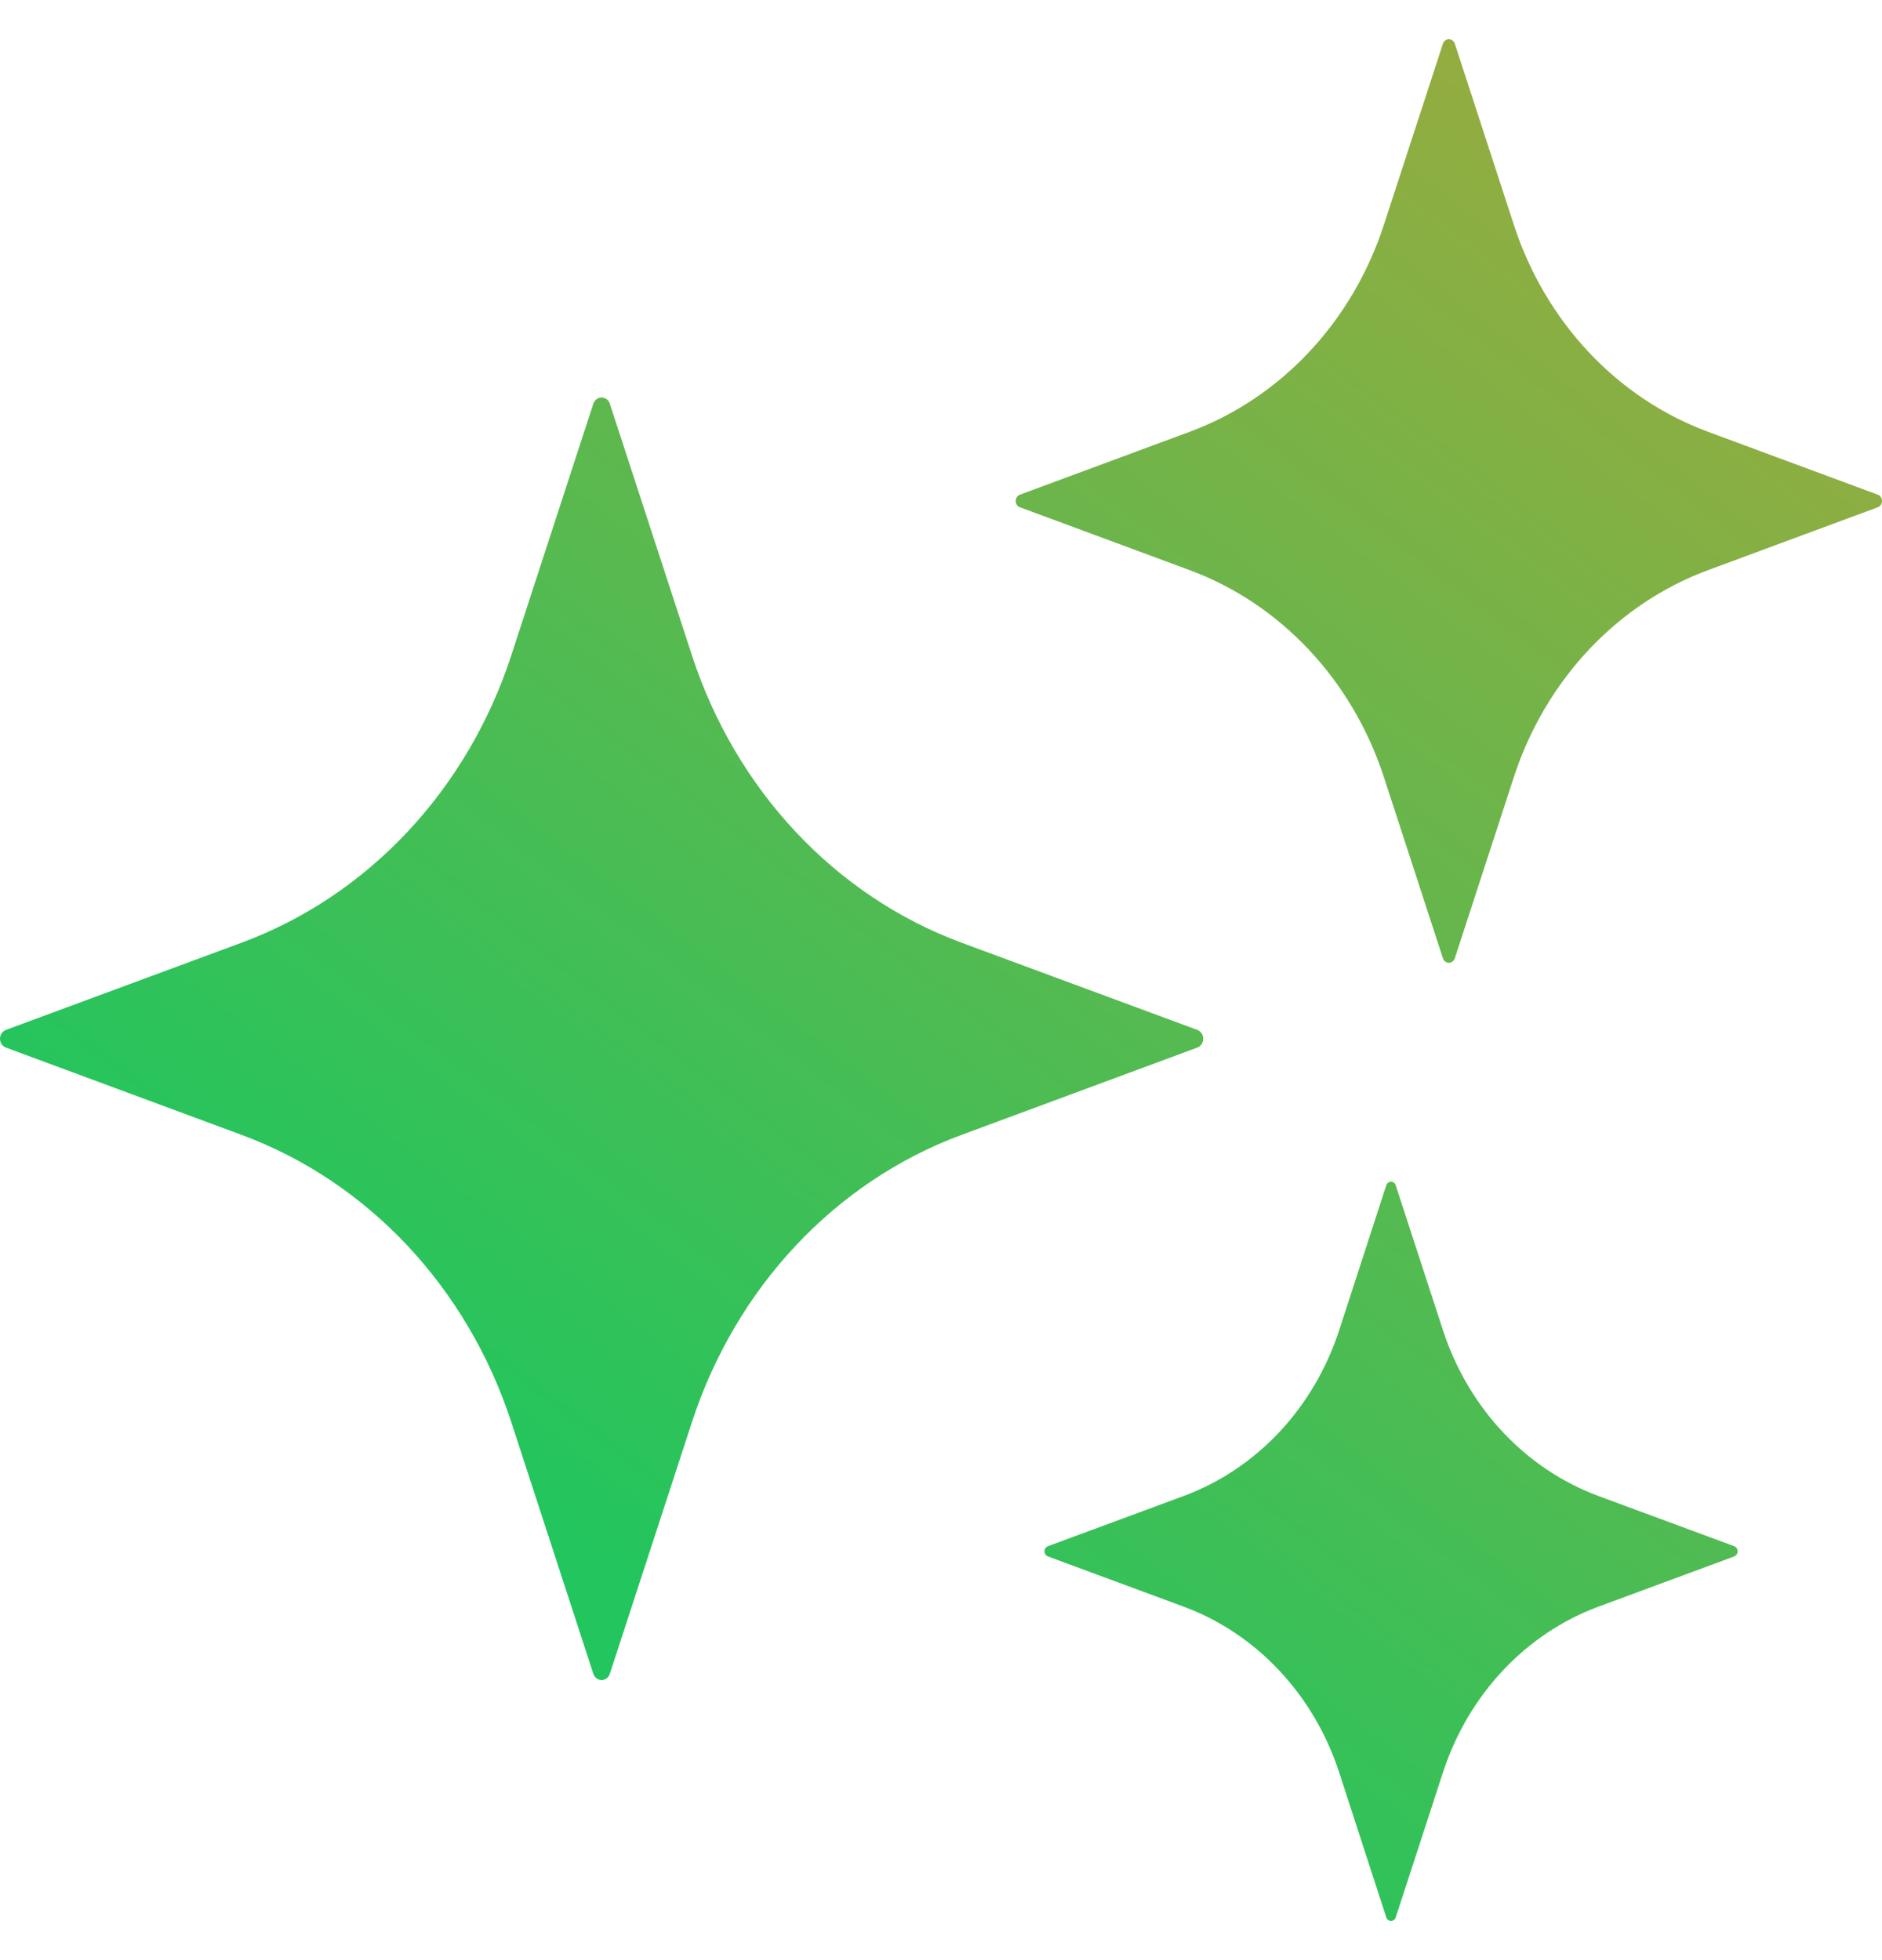 <svg fill="none" viewBox="0 0 24 25" xmlns="http://www.w3.org/2000/svg" focusable="false" class="chakra-icon css-113deh"><defs><linearGradient gradientUnits="userSpaceOnUse" id="stars-gradient-yellow-pink-undefined" x1="24" x2="2.727" y1="-11.5" y2="16.318"><stop stop-color="#D69E2E"></stop><stop offset="1" stop-color="#22c55e"></stop></linearGradient></defs><path clip-rule="evenodd" d="M21.781 7.272C20.62 7.702 19.708 8.675 19.305 9.912L18.553 12.22C18.542 12.255 18.511 12.279 18.476 12.279C18.442 12.279 18.411 12.255 18.4 12.22L17.648 9.912C17.245 8.675 16.332 7.702 15.172 7.272L13.007 6.47C12.974 6.459 12.953 6.426 12.953 6.39C12.953 6.353 12.974 6.321 13.007 6.309L15.172 5.507C16.332 5.077 17.245 4.105 17.648 2.867L18.4 0.559C18.411 0.524 18.442 0.5 18.476 0.5C18.511 0.5 18.542 0.524 18.553 0.559L19.305 2.867C19.708 4.105 20.62 5.077 21.781 5.507L23.946 6.309C23.978 6.321 24 6.353 24 6.39C24 6.426 23.978 6.459 23.946 6.47L21.781 7.272ZM12.261 14.475C10.649 15.072 9.383 16.422 8.823 18.141L7.777 21.347C7.762 21.395 7.72 21.428 7.672 21.428C7.624 21.428 7.582 21.395 7.566 21.347L6.521 18.141C5.961 16.422 4.694 15.072 3.082 14.475L0.075 13.361C0.03 13.344 0 13.299 0 13.249C0 13.198 0.03 13.153 0.075 13.136L3.082 12.023C4.694 11.426 5.961 10.075 6.521 8.356L7.566 5.15C7.582 5.102 7.624 5.07 7.672 5.07C7.72 5.07 7.762 5.102 7.777 5.15L8.823 8.356C9.383 10.075 10.649 11.426 12.261 12.023L15.269 13.136C15.314 13.153 15.344 13.198 15.344 13.249C15.344 13.299 15.314 13.344 15.269 13.361L12.261 14.475ZM18.402 22.604C18.725 21.614 19.455 20.836 20.383 20.492L22.116 19.851C22.142 19.841 22.159 19.815 22.159 19.786C22.159 19.757 22.142 19.731 22.116 19.721L20.383 19.08C19.455 18.736 18.725 17.958 18.402 16.968L17.8 15.122C17.793 15.092 17.767 15.072 17.739 15.072C17.71 15.072 17.685 15.092 17.677 15.122L17.077 16.968C16.754 17.959 16.024 18.736 15.095 19.08L13.363 19.721C13.338 19.731 13.32 19.757 13.32 19.786C13.32 19.815 13.338 19.841 13.363 19.851L15.095 20.492C16.024 20.836 16.754 21.614 17.077 22.604L17.677 24.451C17.685 24.48 17.71 24.5 17.739 24.5C17.767 24.5 17.793 24.48 17.8 24.451L18.402 22.604Z" fill="url(#stars-gradient-yellow-pink-undefined)" fill-rule="evenodd"></path></svg>

